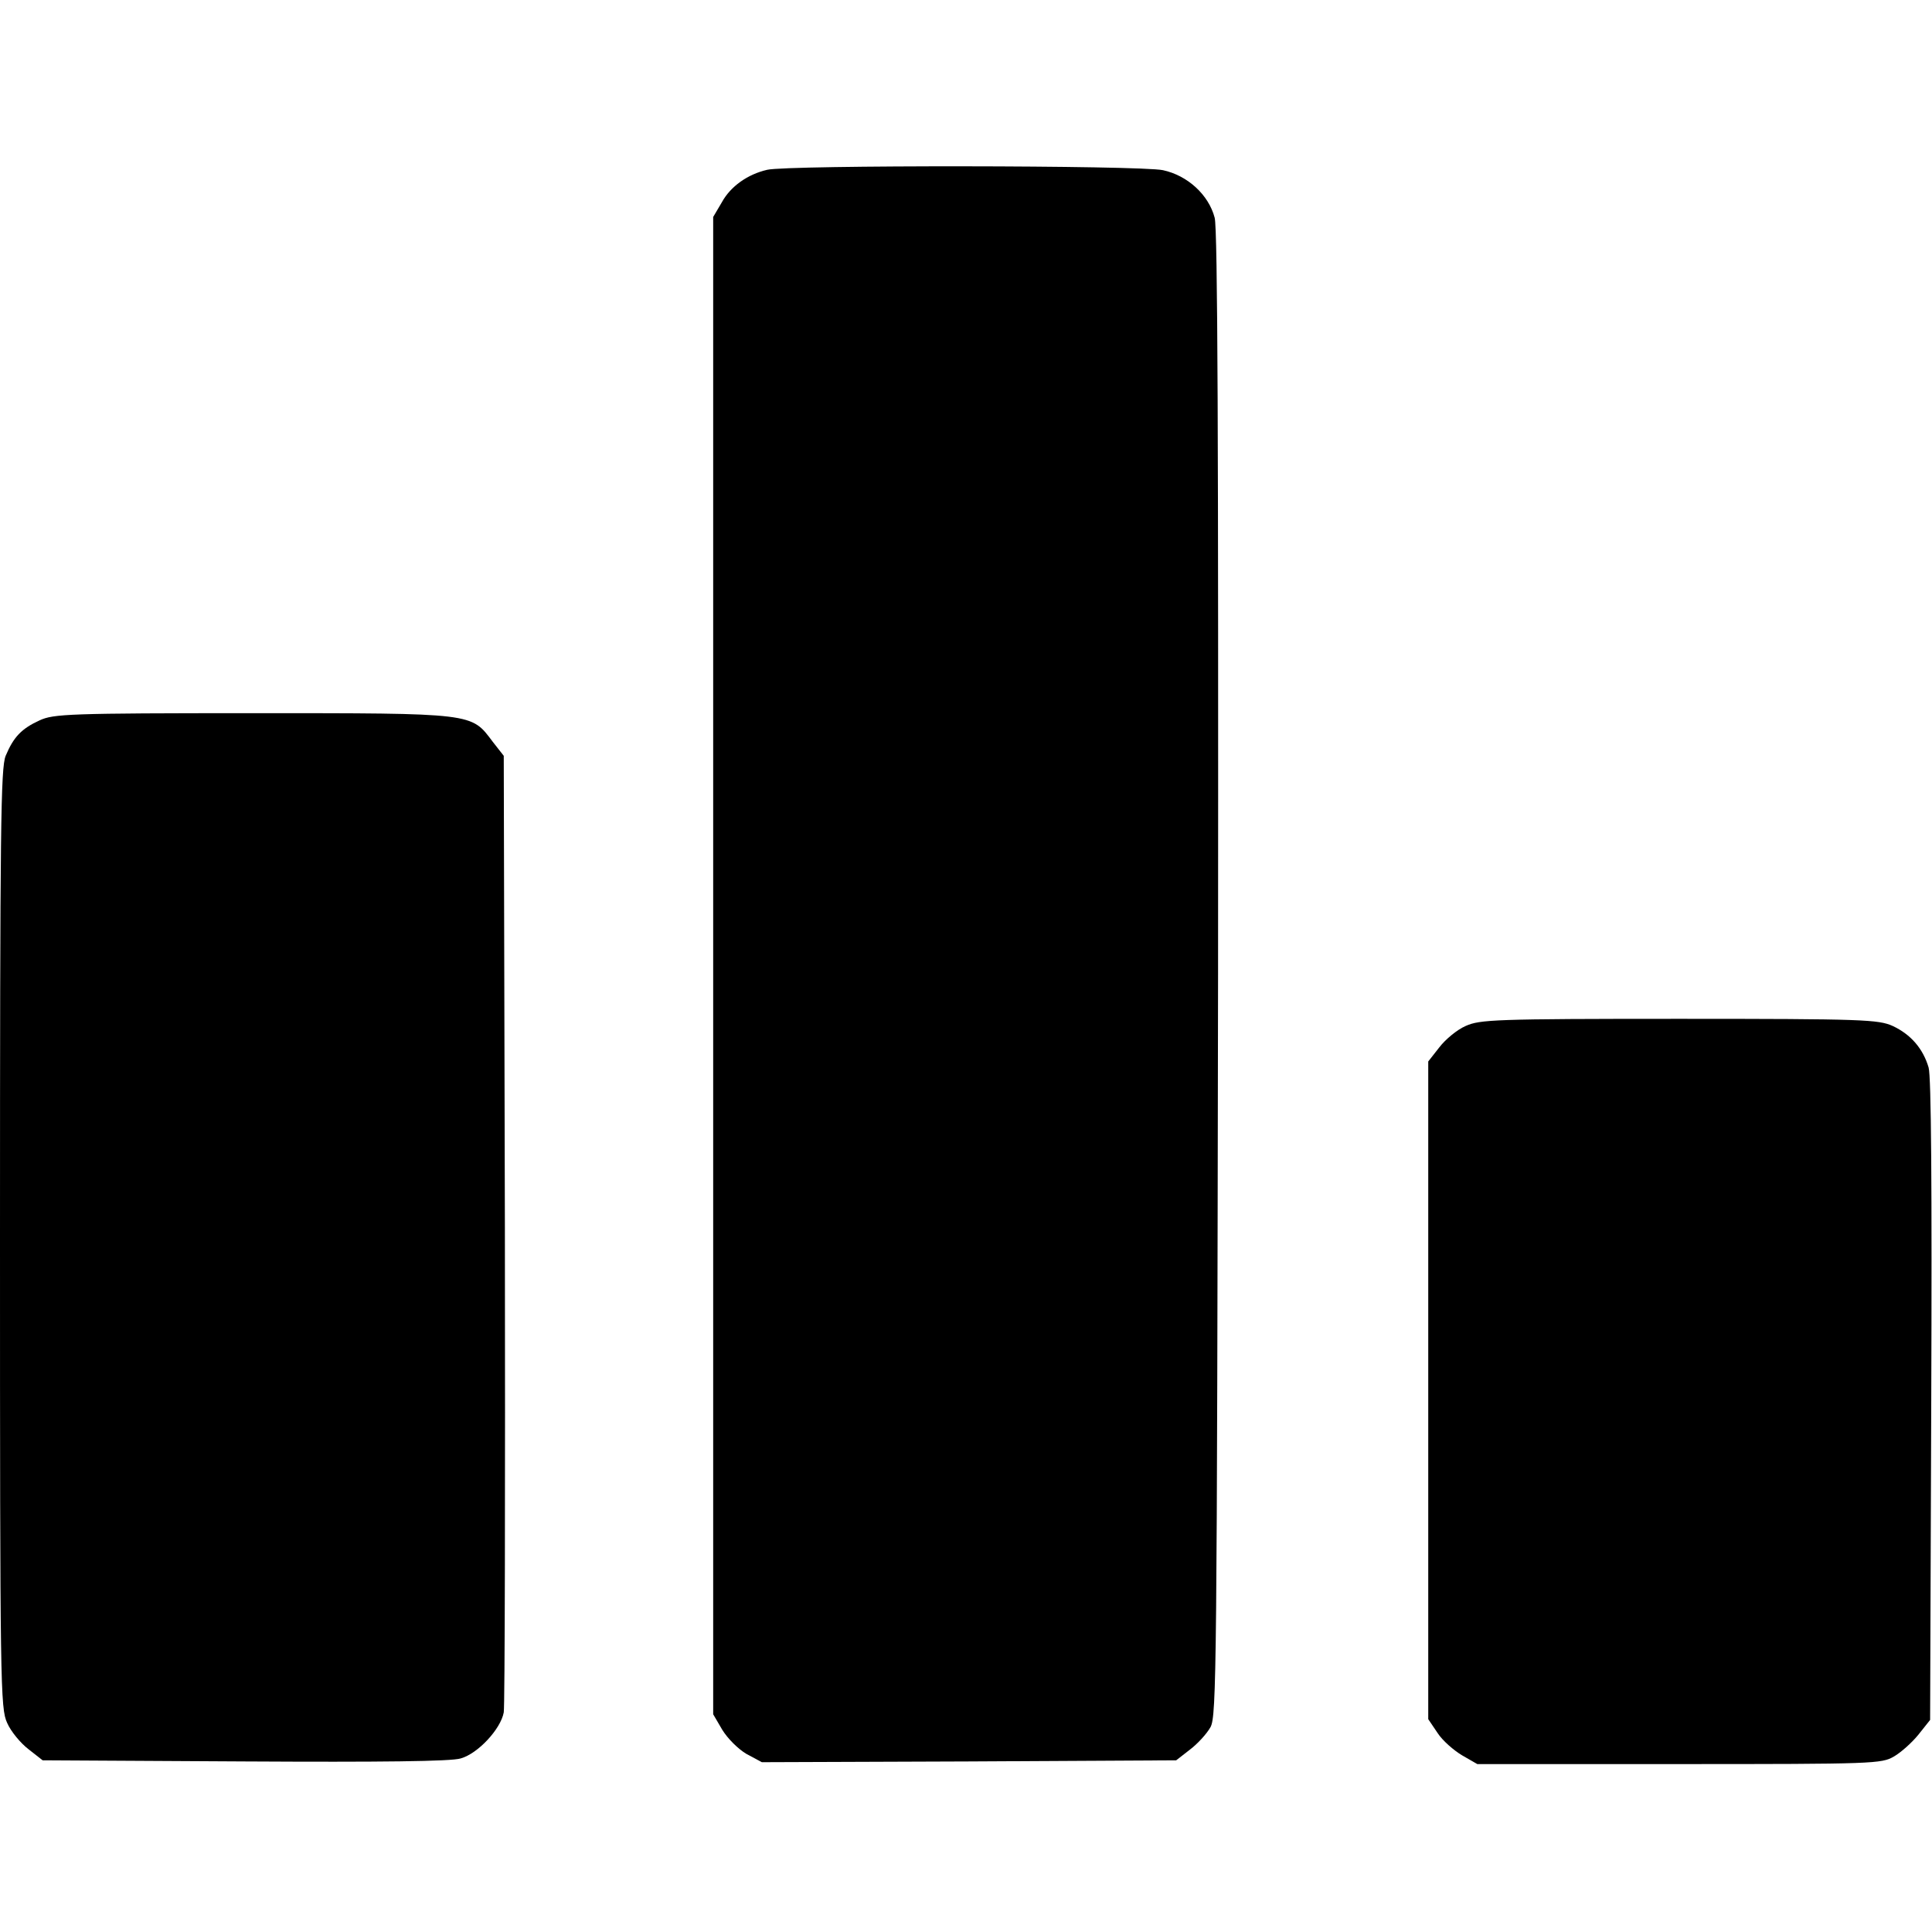<?xml version="1.0" standalone="no"?>
<!DOCTYPE svg PUBLIC "-//W3C//DTD SVG 20010904//EN"
 "http://www.w3.org/TR/2001/REC-SVG-20010904/DTD/svg10.dtd">
<svg version="1.0" xmlns="http://www.w3.org/2000/svg"
 width="512pt" height="512pt" viewBox="0 0 512 512"
 preserveAspectRatio="xMidYMid meet">

<g transform="translate(0,512) scale(0.1,-0.1)"
fill="#000000" stroke="none">
<path d="M2033 4670 c-52 -12 -97 -44 -120 -86 l-23 -39 0 -1984 0 -1984 24
-41 c14 -23 42 -51 64 -64 l41 -22 549 2 549 3 36 28 c20 15 45 42 55 60 16
30 17 148 20 1996 1 1410 -1 1975 -9 2004 -16 61 -72 112 -137 126 -60 13
-995 14 -1049 1z"/>
<path d="M105 3211 c-48 -22 -69 -44 -90 -94 -13 -32 -15 -183 -15 -1279 0
-1192 1 -1245 19 -1284 10 -23 36 -54 57 -70 l37 -29 536 -3 c357 -2 548 0
572 8 46 13 106 78 114 122 3 18 4 596 3 1284 l-3 1251 -29 37 c-58 77 -45 76
-636 76 -488 0 -528 -2 -565 -19z"/>
<path d="M3884 2401 c-23 -10 -54 -36 -70 -57 l-29 -37 0 -872 0 -871 25 -37
c13 -20 43 -46 65 -59 l40 -23 535 0 c517 0 536 1 569 20 19 11 48 37 65 58
l31 39 3 846 c2 571 0 859 -7 883 -15 51 -48 88 -95 110 -38 17 -76 19 -566
19 -491 0 -528 -2 -566 -19z"/>
</g>
</svg>
